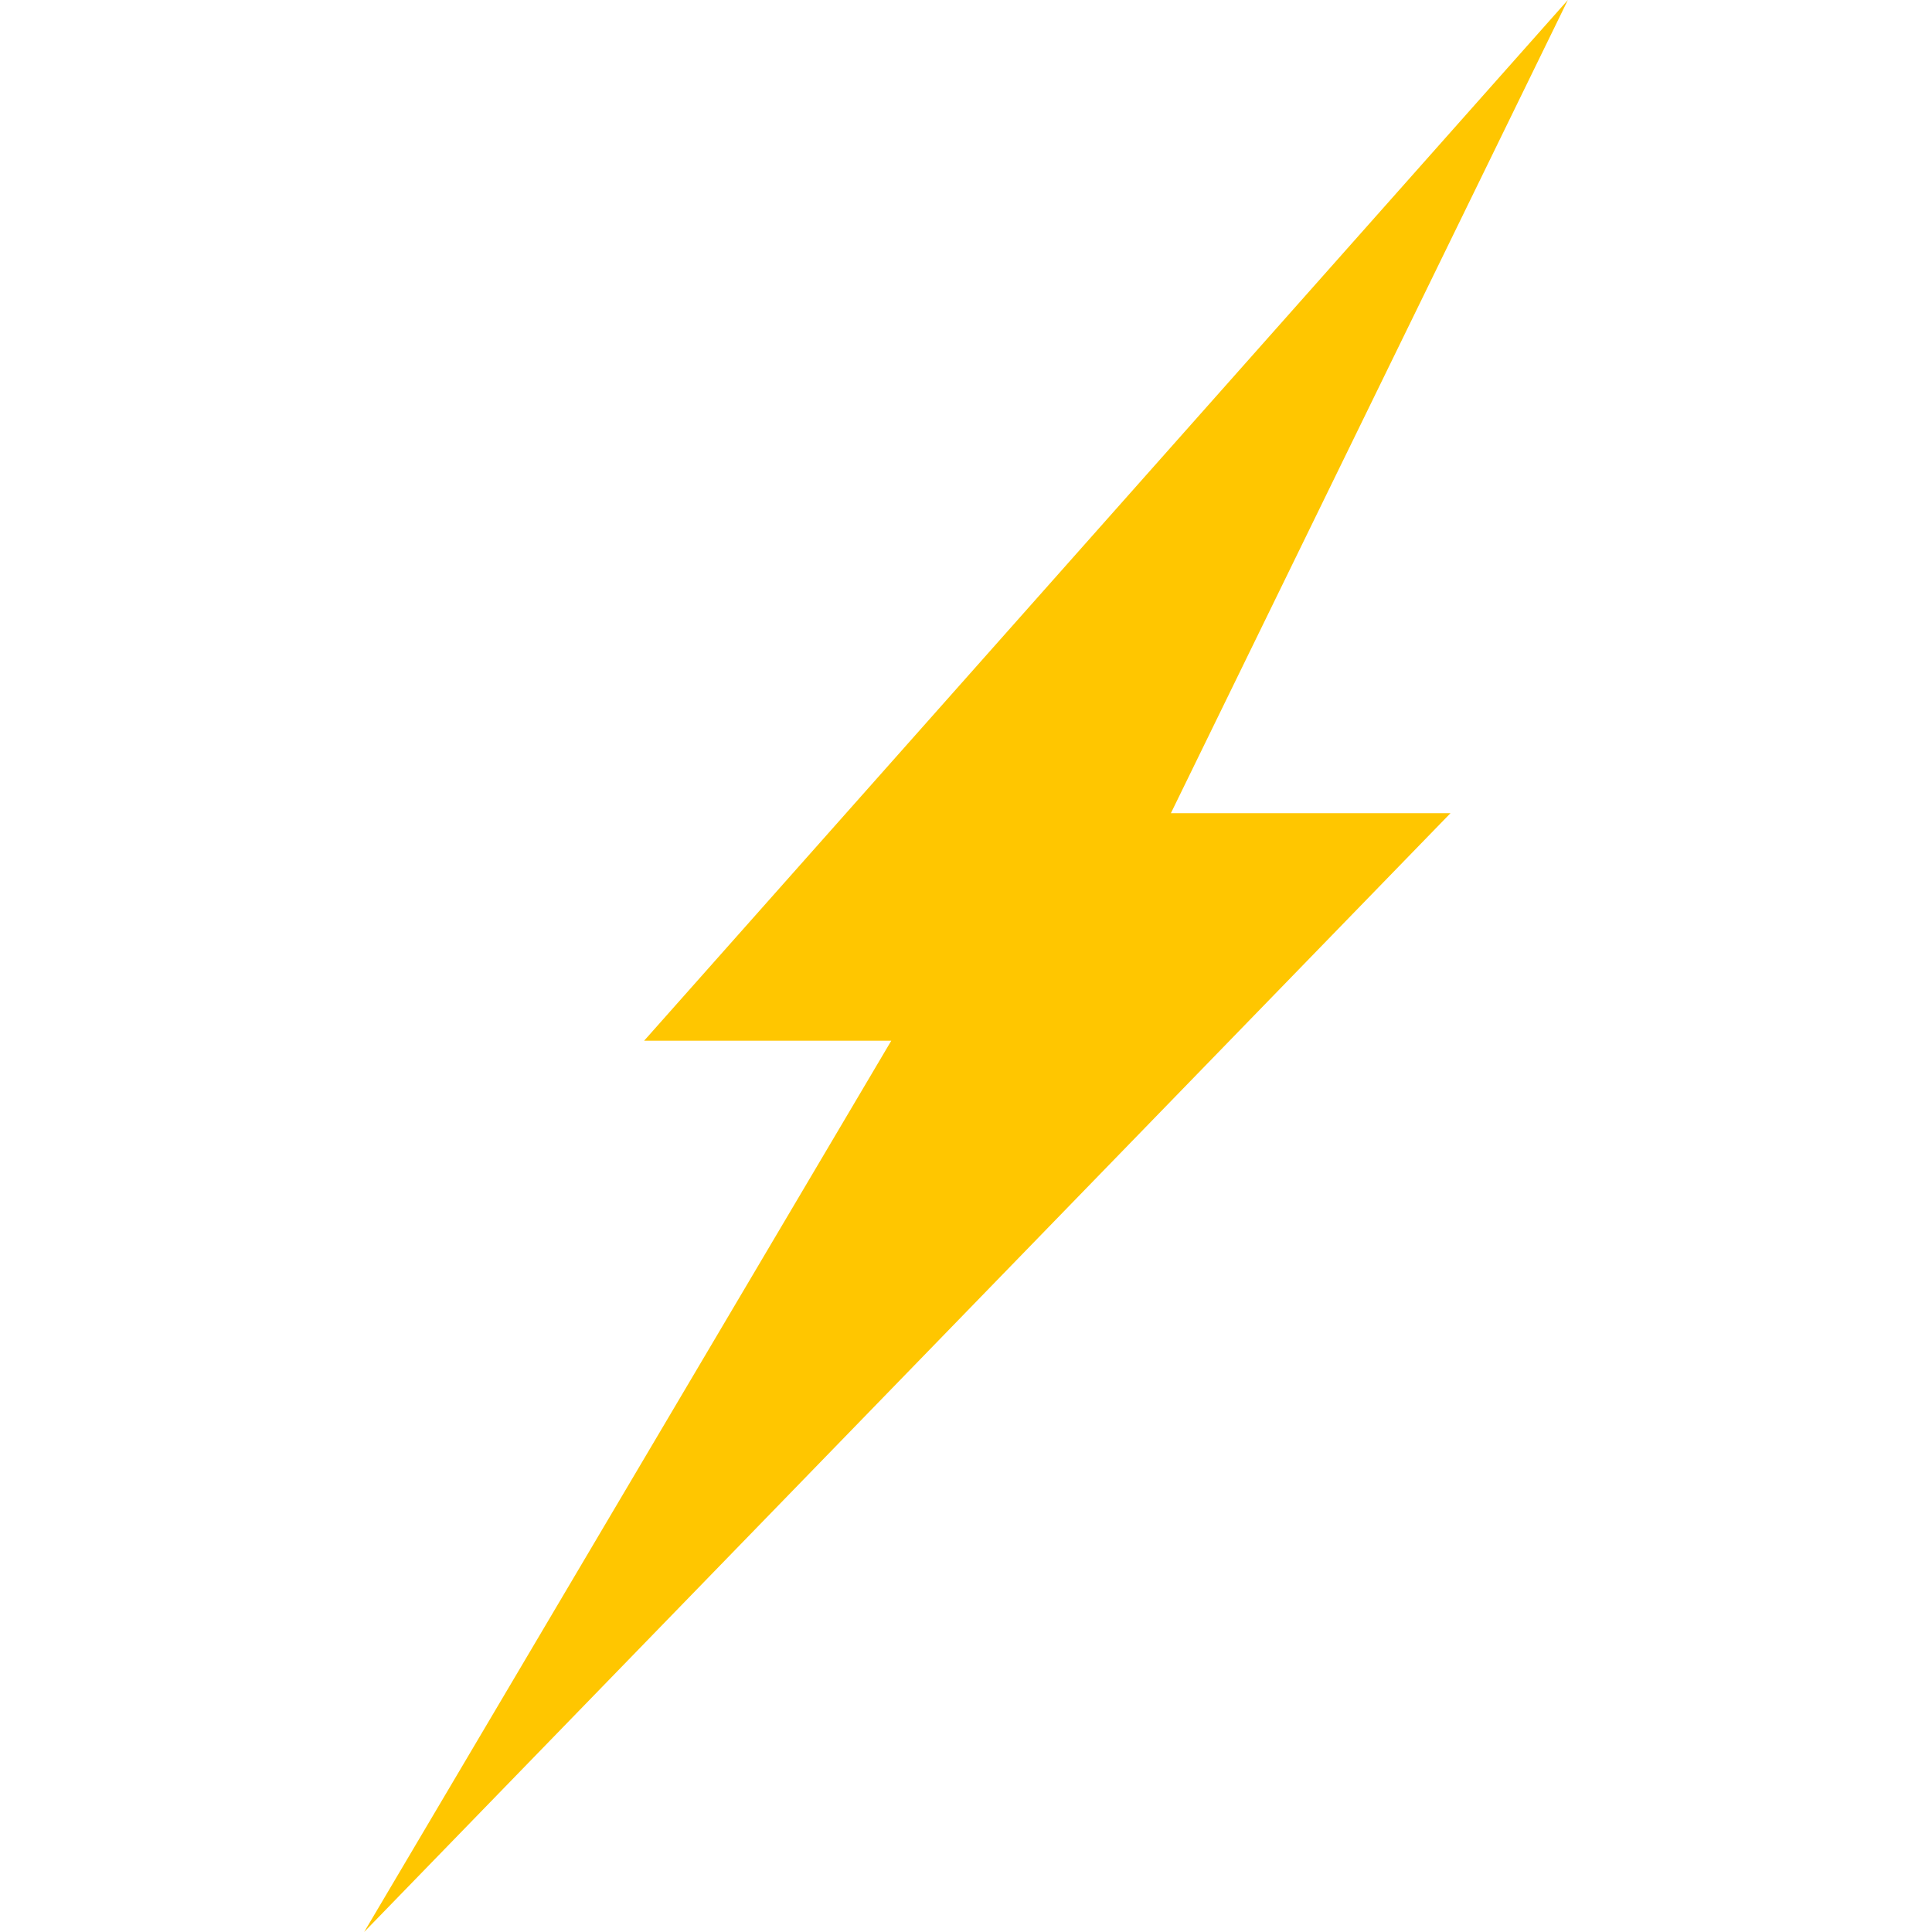 <?xml version="1.0" encoding="UTF-8"?>
<svg id="Layer_1" xmlns="http://www.w3.org/2000/svg" version="1.1" viewBox="0 0 512 512">
  <!-- Generator: Adobe Illustrator 29.3.1, SVG Export Plug-In . SVG Version: 2.1.0 Build 151)  -->
  <defs>
    <style>
      .st0 {
        fill: #ffc600;
      }
    </style>
  </defs>
  <polygon class="st0" points="415.5 0 170.7 275.8 236.2 275.8 96.5 512 357.6 243.1 357.6 243.1 384.4 215.5 310.3 215.5 415.5 0"/>
</svg>